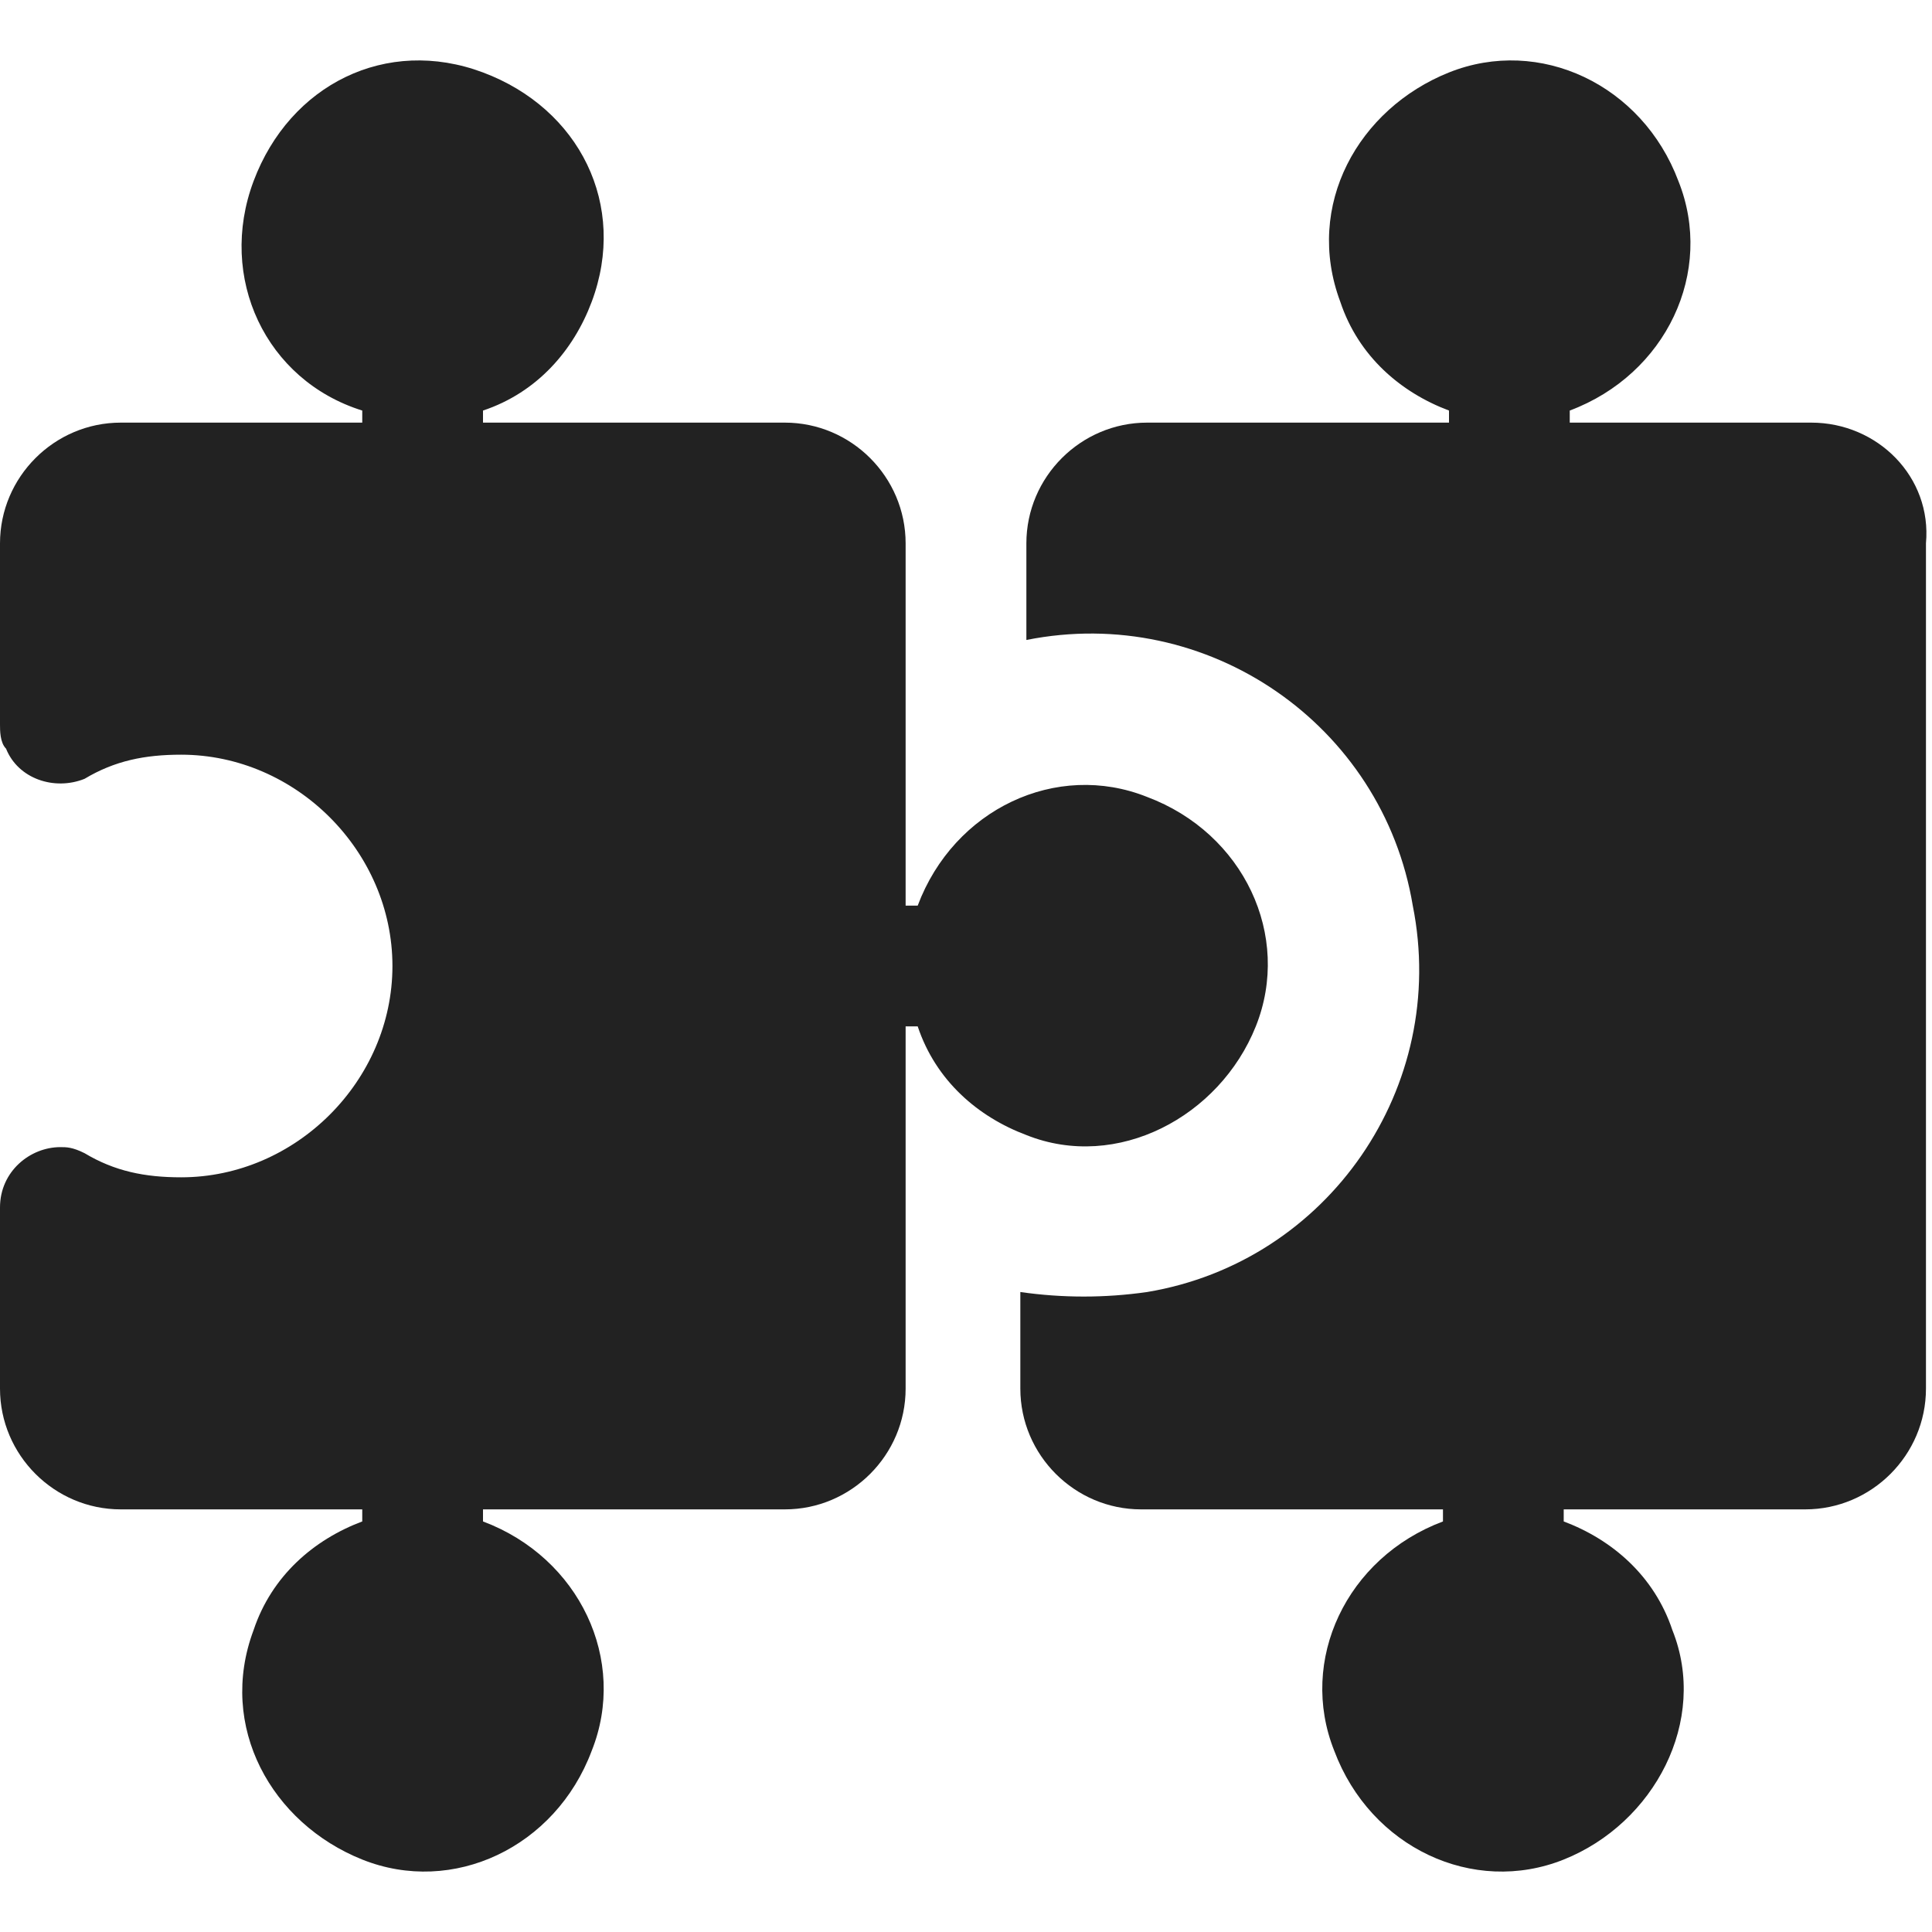 <svg width="32" height="32" viewBox="0 0 32 32" fill="none" xmlns="http://www.w3.org/2000/svg">
<path d="M15.2 17H15V23C15 24.1 14.1 25 13 25H8V25.2C9.6 25.8 10.4 27.5 9.8 29C9.2 30.6 7.5 31.4 6 30.8C4.5 30.2 3.6 28.6 4.2 27C4.5 26.1 5.2 25.5 6 25.2V25H2C0.9 25 0 24.1 0 23V20C0 19.4 0.5 19 1 19C1.1 19 1.2 19 1.4 19.1C1.9 19.4 2.4 19.5 3 19.5C4.9 19.5 6.5 17.9 6.5 16C6.5 14.1 4.9 12.5 3 12.5C2.4 12.5 1.9 12.6 1.4 12.9C0.9 13.1 0.3 12.9 0.1 12.4C0 12.3 0 12.1 0 12V9C0 7.9 0.9 7 2 7H6V6.8C4.4 6.3 3.6 4.6 4.2 3C4.8 1.4 6.4 0.6 8 1.2C9.6 1.8 10.4 3.4 9.8 5C9.5 5.8 8.9 6.5 8 6.8V7H13C14.1 7 15 7.9 15 9V15H15.2C15.8 13.4 17.5 12.6 19 13.2C20.6 13.8 21.4 15.5 20.8 17C20.2 18.5 18.5 19.4 17 18.8C16.2 18.5 15.5 17.9 15.2 17ZM30 7H26V6.8C27.6 6.2 28.4 4.5 27.8 3C27.2 1.4 25.5 0.6 24 1.2C22.5 1.8 21.6 3.4 22.2 5C22.5 5.9 23.2 6.5 24 6.8V7H19C17.9 7 17 7.9 17 9V10.6C20 10 22.9 12 23.4 15C24 18 22 20.9 19 21.4C18.3 21.5 17.6 21.5 16.9 21.4V23C16.9 24.1 17.8 25 18.9 25H23.9V25.2C22.3 25.8 21.5 27.5 22.1 29C22.7 30.6 24.4 31.4 25.9 30.8C27.4 30.2 28.3 28.5 27.7 27C27.4 26.1 26.7 25.5 25.9 25.2V25H29.9C31 25 31.9 24.1 31.9 23V9C32 7.9 31.1 7 30 7Z" fill="#222222"/>
</svg>
